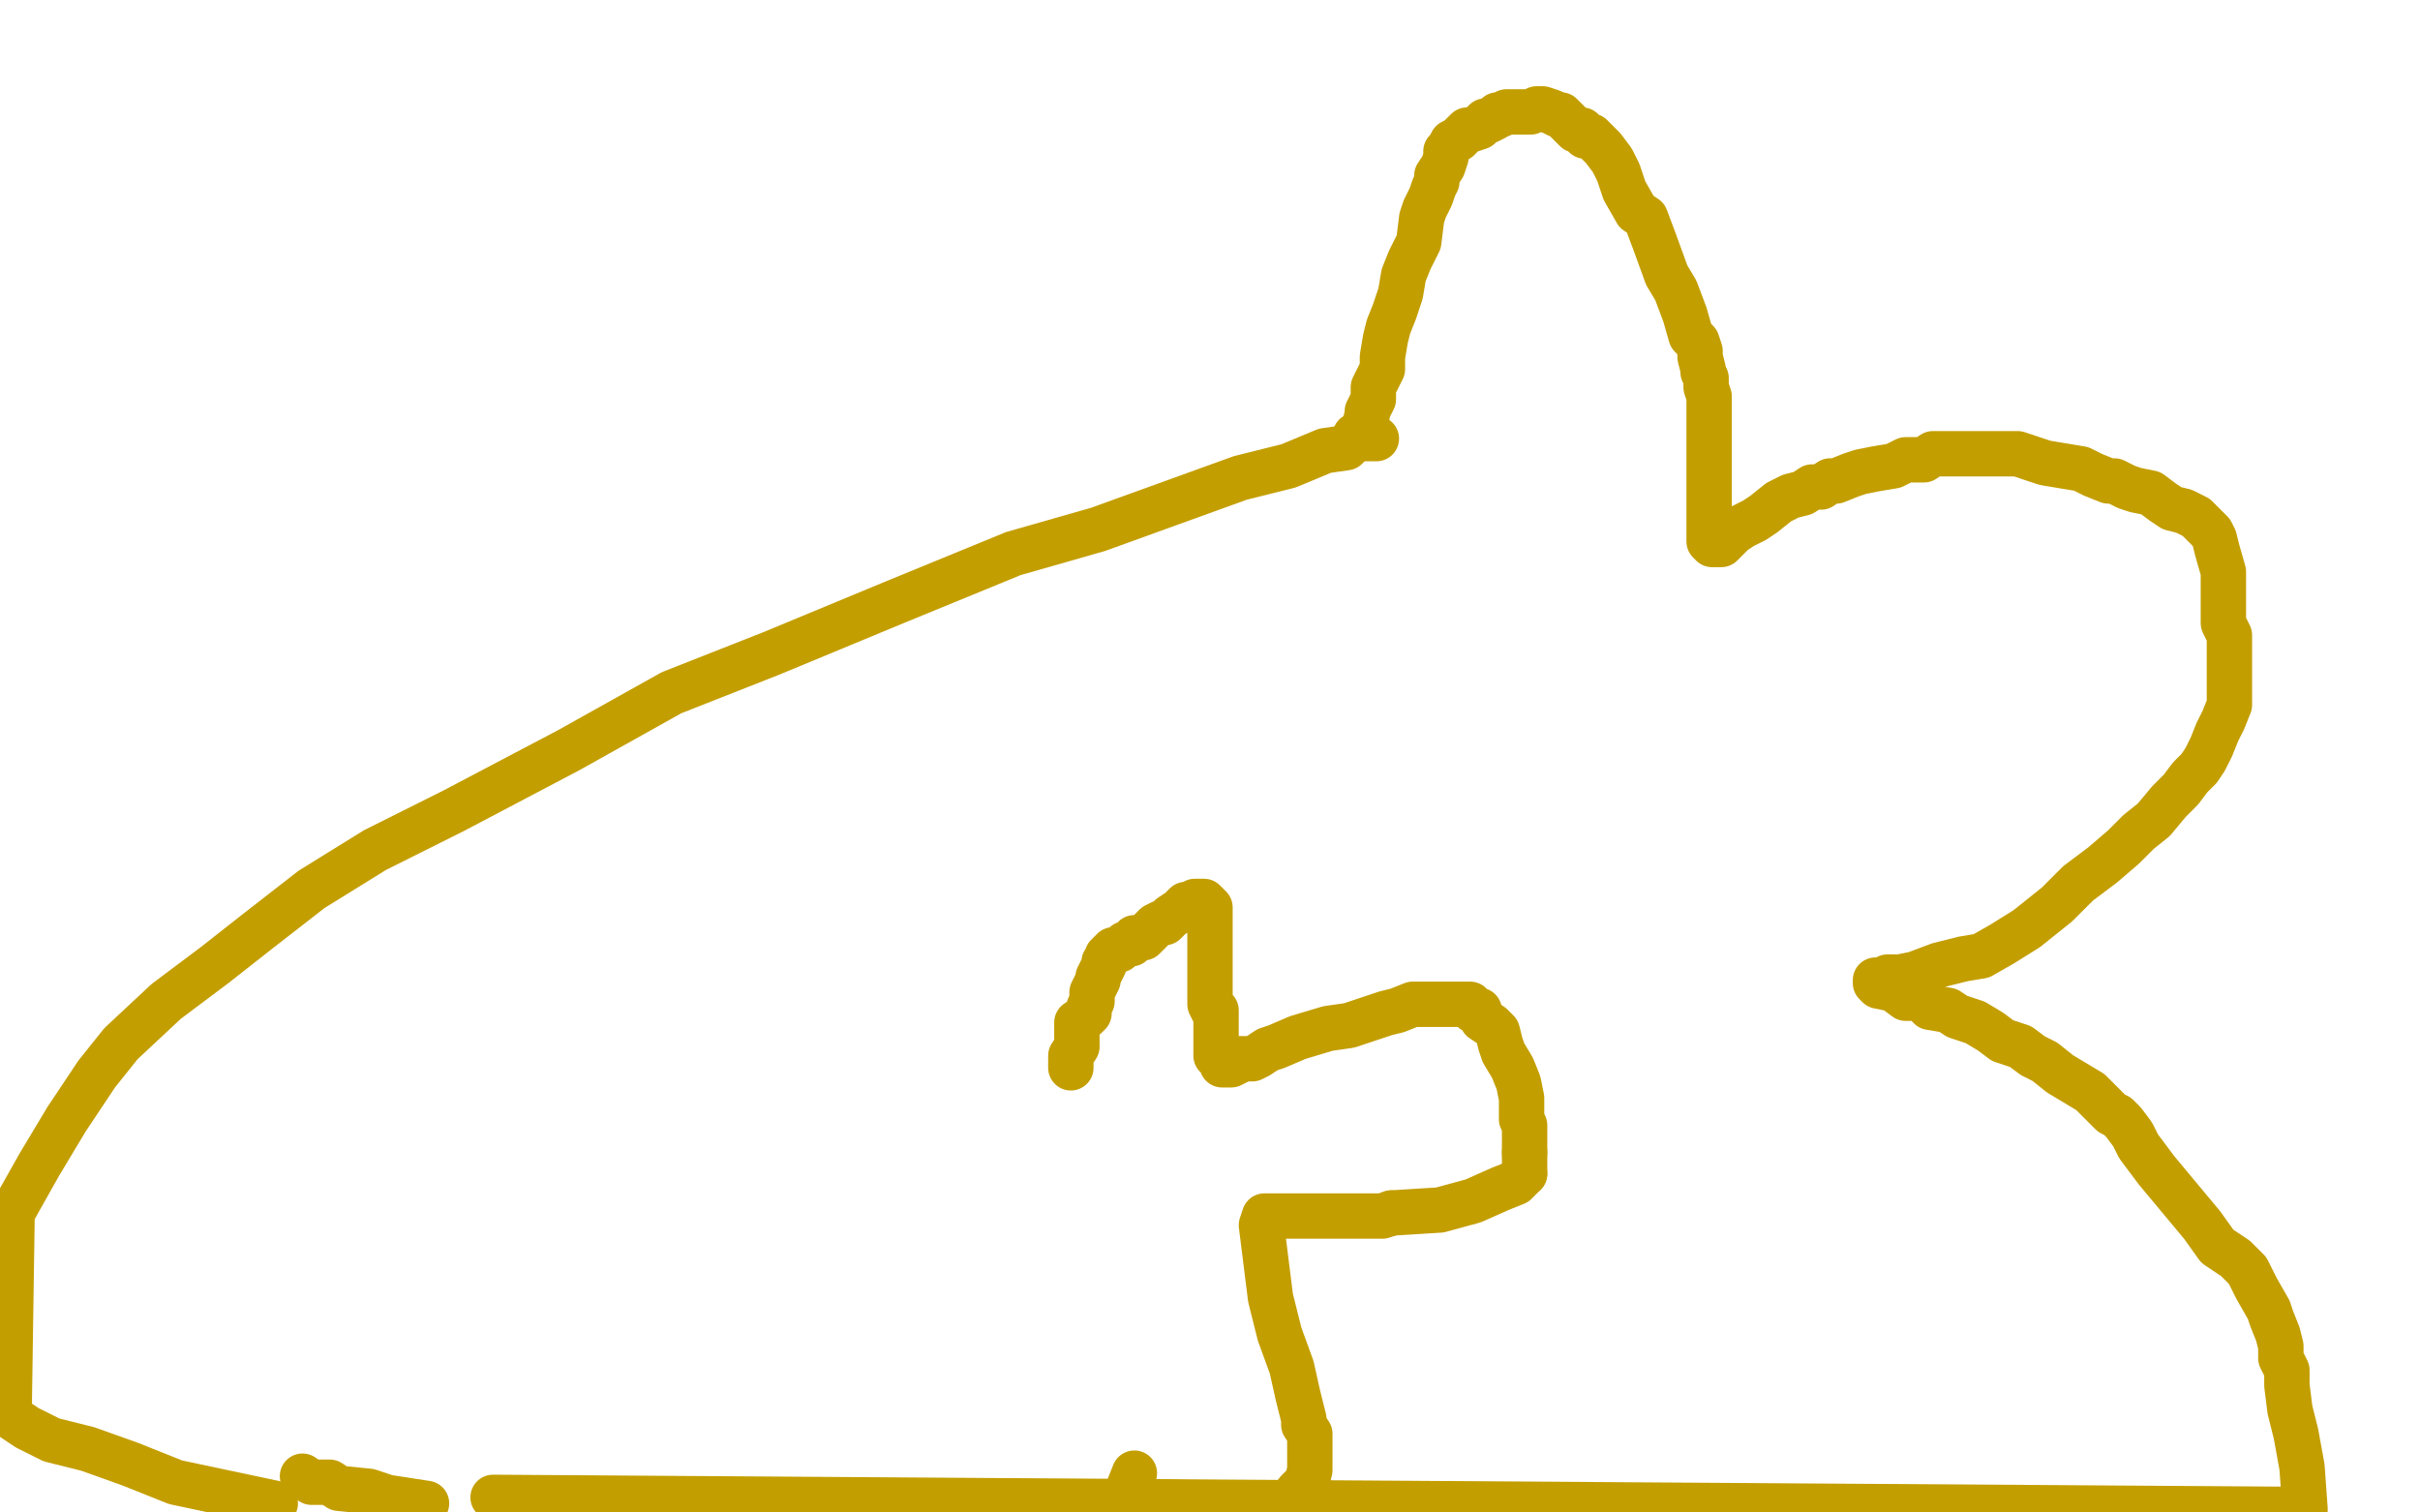 <?xml version="1.0" standalone="no"?>
<!DOCTYPE svg PUBLIC "-//W3C//DTD SVG 1.1//EN"
"http://www.w3.org/Graphics/SVG/1.1/DTD/svg11.dtd">

<svg width="800" height="500" version="1.1" xmlns="http://www.w3.org/2000/svg" xmlns:xlink="http://www.w3.org/1999/xlink" style="stroke-antialiasing: false"><desc>This SVG has been created on https://colorillo.com/</desc><rect x='0' y='0' width='800' height='500' style='fill: rgb(255,255,255); stroke-width:0' /><polyline points="448,144 449,144 449,144 450,144 450,144 450,143 450,143 451,142 451,142 451,141 451,141 452,137 452,136 454,132 454,128 457,122 457,118 458,112 459,108 461,103 463,97 464,91 466,86 469,80 470,72 471,69 473,65 474,62 475,60 475,58 477,55 478,52 478,50 479,49 480,47 482,46 483,45 484,44 485,43 486,43 489,42 491,40 492,40 494,39 495,38 496,38 498,37 501,37 502,37 504,37 505,37 506,37 508,36 510,36 513,37 515,38 516,38 517,39 518,40 519,41 521,43 523,43 524,44 524,45 525,45 526,45 527,46 529,48 530,49 533,53 535,57 537,63 541,70 544,72 547,80 551,91 554,96 557,104 559,111 561,113 562,116 562,118 563,122 563,123 564,125 564,128 565,131 565,135 565,137 565,141 565,144 565,147 565,150 565,151 565,155 565,157 565,160 565,163 565,165 565,168 565,171 565,175 565,178 565,179 566,180 567,180 569,180 571,178 573,176 576,174 580,172 583,170 588,166 592,164 596,163 599,161 602,161 605,159 607,159 612,157 615,156 620,155 626,154 630,152 634,152 636,152 639,150 642,150 645,150 649,150 654,150 658,150 662,150 667,150 676,153 682,154 688,155 692,157 697,159 699,159 703,161 706,162 711,163 715,166 718,168 722,169 726,171 727,172 729,174 730,175 731,176 732,178 733,182 735,189 735,196 735,201 735,206 737,210 737,216 737,220 737,224 737,230 737,233 735,238 733,242 731,247 729,251 727,254 724,257 721,261 717,265 712,271 707,275 702,280 695,286 687,292 680,299 670,307 662,312 655,316 649,317 641,319 633,322 628,323 624,323 623,324 621,324 620,324 620,325 621,326 626,327 630,330 635,330 638,333 644,334 647,336 653,338 658,341 662,344 668,346 672,349 676,351 681,355 686,358 691,361 694,364 698,368 700,369 702,371 705,375 707,379 710,383 713,387 718,393 723,399 728,405 733,412 739,416 743,420 746,426 750,433 751,436 753,441 754,445 754,449 756,453 756,458 757,466 759,474 761,485 762,499 163,495" style="fill: none; stroke: #c39e00; stroke-width: 15; stroke-linejoin: round; stroke-linecap: round; stroke-antialiasing: false; stroke-antialias: 0; opacity: 1.0"/>
<polyline points="455,145 454,145 454,145 448,145 448,145 445,148 445,148 438,149 438,149 426,154 426,154 410,158 410,158 363,175 335,183 296,199 255,216 222,229 188,248 150,268 124,281 103,294 85,308 71,319 55,331 40,345 32,355 22,370 13,385 4,401 3,468 9,472 17,476 29,479 43,484 58,490 91,497" style="fill: none; stroke: #c39e00; stroke-width: 15; stroke-linejoin: round; stroke-linecap: round; stroke-antialiasing: false; stroke-antialias: 0; opacity: 1.0"/>
<polyline points="100,488 103,490 103,490 106,490 106,490 109,490 109,490 112,492 112,492 122,493 122,493 128,495 128,495 141,497 141,497" style="fill: none; stroke: #c39e00; stroke-width: 15; stroke-linejoin: round; stroke-linecap: round; stroke-antialiasing: false; stroke-antialias: 0; opacity: 1.0"/>
<polyline points="354,353 354,352 354,352 354,351 354,351 354,349 354,349 356,346 356,346 356,344 356,344 356,343 356,342 356,341 356,340 356,338 359,336 360,335 360,334 360,333 361,331 361,330 361,329 361,328 362,326 363,324 363,323 364,321 365,319 365,318 366,317 366,316 367,315 368,314 369,314 370,314 372,312 373,312 374,312 375,310 378,310 380,308 382,306 384,305 385,305 387,303 390,301 392,299 393,299 395,299 395,298 396,298 397,298 398,298 399,299 400,300 400,301 400,304 400,305 400,306 400,307 400,308 400,309 400,311 400,312 400,313 400,314 400,316 400,318 400,320 400,322 400,323 400,324 400,325 400,326 400,328 400,329 400,330 400,331 400,332 401,334 402,334 402,336 402,337 402,338 402,339 402,340 402,342 402,346 402,349 404,351 404,352 405,352 407,352 409,351 410,350 411,350 413,350 414,350 416,349 419,347 422,346 429,343 439,340 446,339 452,337 458,335 462,334 467,332 471,332 473,332 475,332 477,332 478,332 480,332 482,332 484,332 485,332 486,332 487,334 489,334 490,337 493,339 495,341 496,345 497,348 500,353 502,358 503,363 503,366 503,370 504,372 504,373 504,375 504,376 504,378 504,380 504,381" style="fill: none; stroke: #c39e00; stroke-width: 15; stroke-linejoin: round; stroke-linecap: round; stroke-antialiasing: false; stroke-antialias: 0; opacity: 1.0"/>
<polyline points="504,388 503,389 502,390 501,391 496,393 487,397 476,400 460,401" style="fill: none; stroke: #c39e00; stroke-width: 15; stroke-linejoin: round; stroke-linecap: round; stroke-antialiasing: false; stroke-antialias: 0; opacity: 1.0"/>
<polyline points="504,381 504,383 504,384 504,386 504,387 504,388" style="fill: none; stroke: #c39e00; stroke-width: 15; stroke-linejoin: round; stroke-linecap: round; stroke-antialiasing: false; stroke-antialias: 0; opacity: 1.0"/>
<polyline points="460,401 457,402 456,402 455,402 454,402 453,402 452,402 451,402 449,402 446,402 439,402 431,402 422,402 418,402 417,405 419,421 420,429 423,441 427,452 429,461 431,469 431,471 433,474 433,477 433,478 433,479 433,480 433,482 433,483 433,484 433,486 432,490 429,493 425,498 371,496 373,492 375,487" style="fill: none; stroke: #c39e00; stroke-width: 15; stroke-linejoin: round; stroke-linecap: round; stroke-antialiasing: false; stroke-antialias: 0; opacity: 1.0"/>
</svg>
